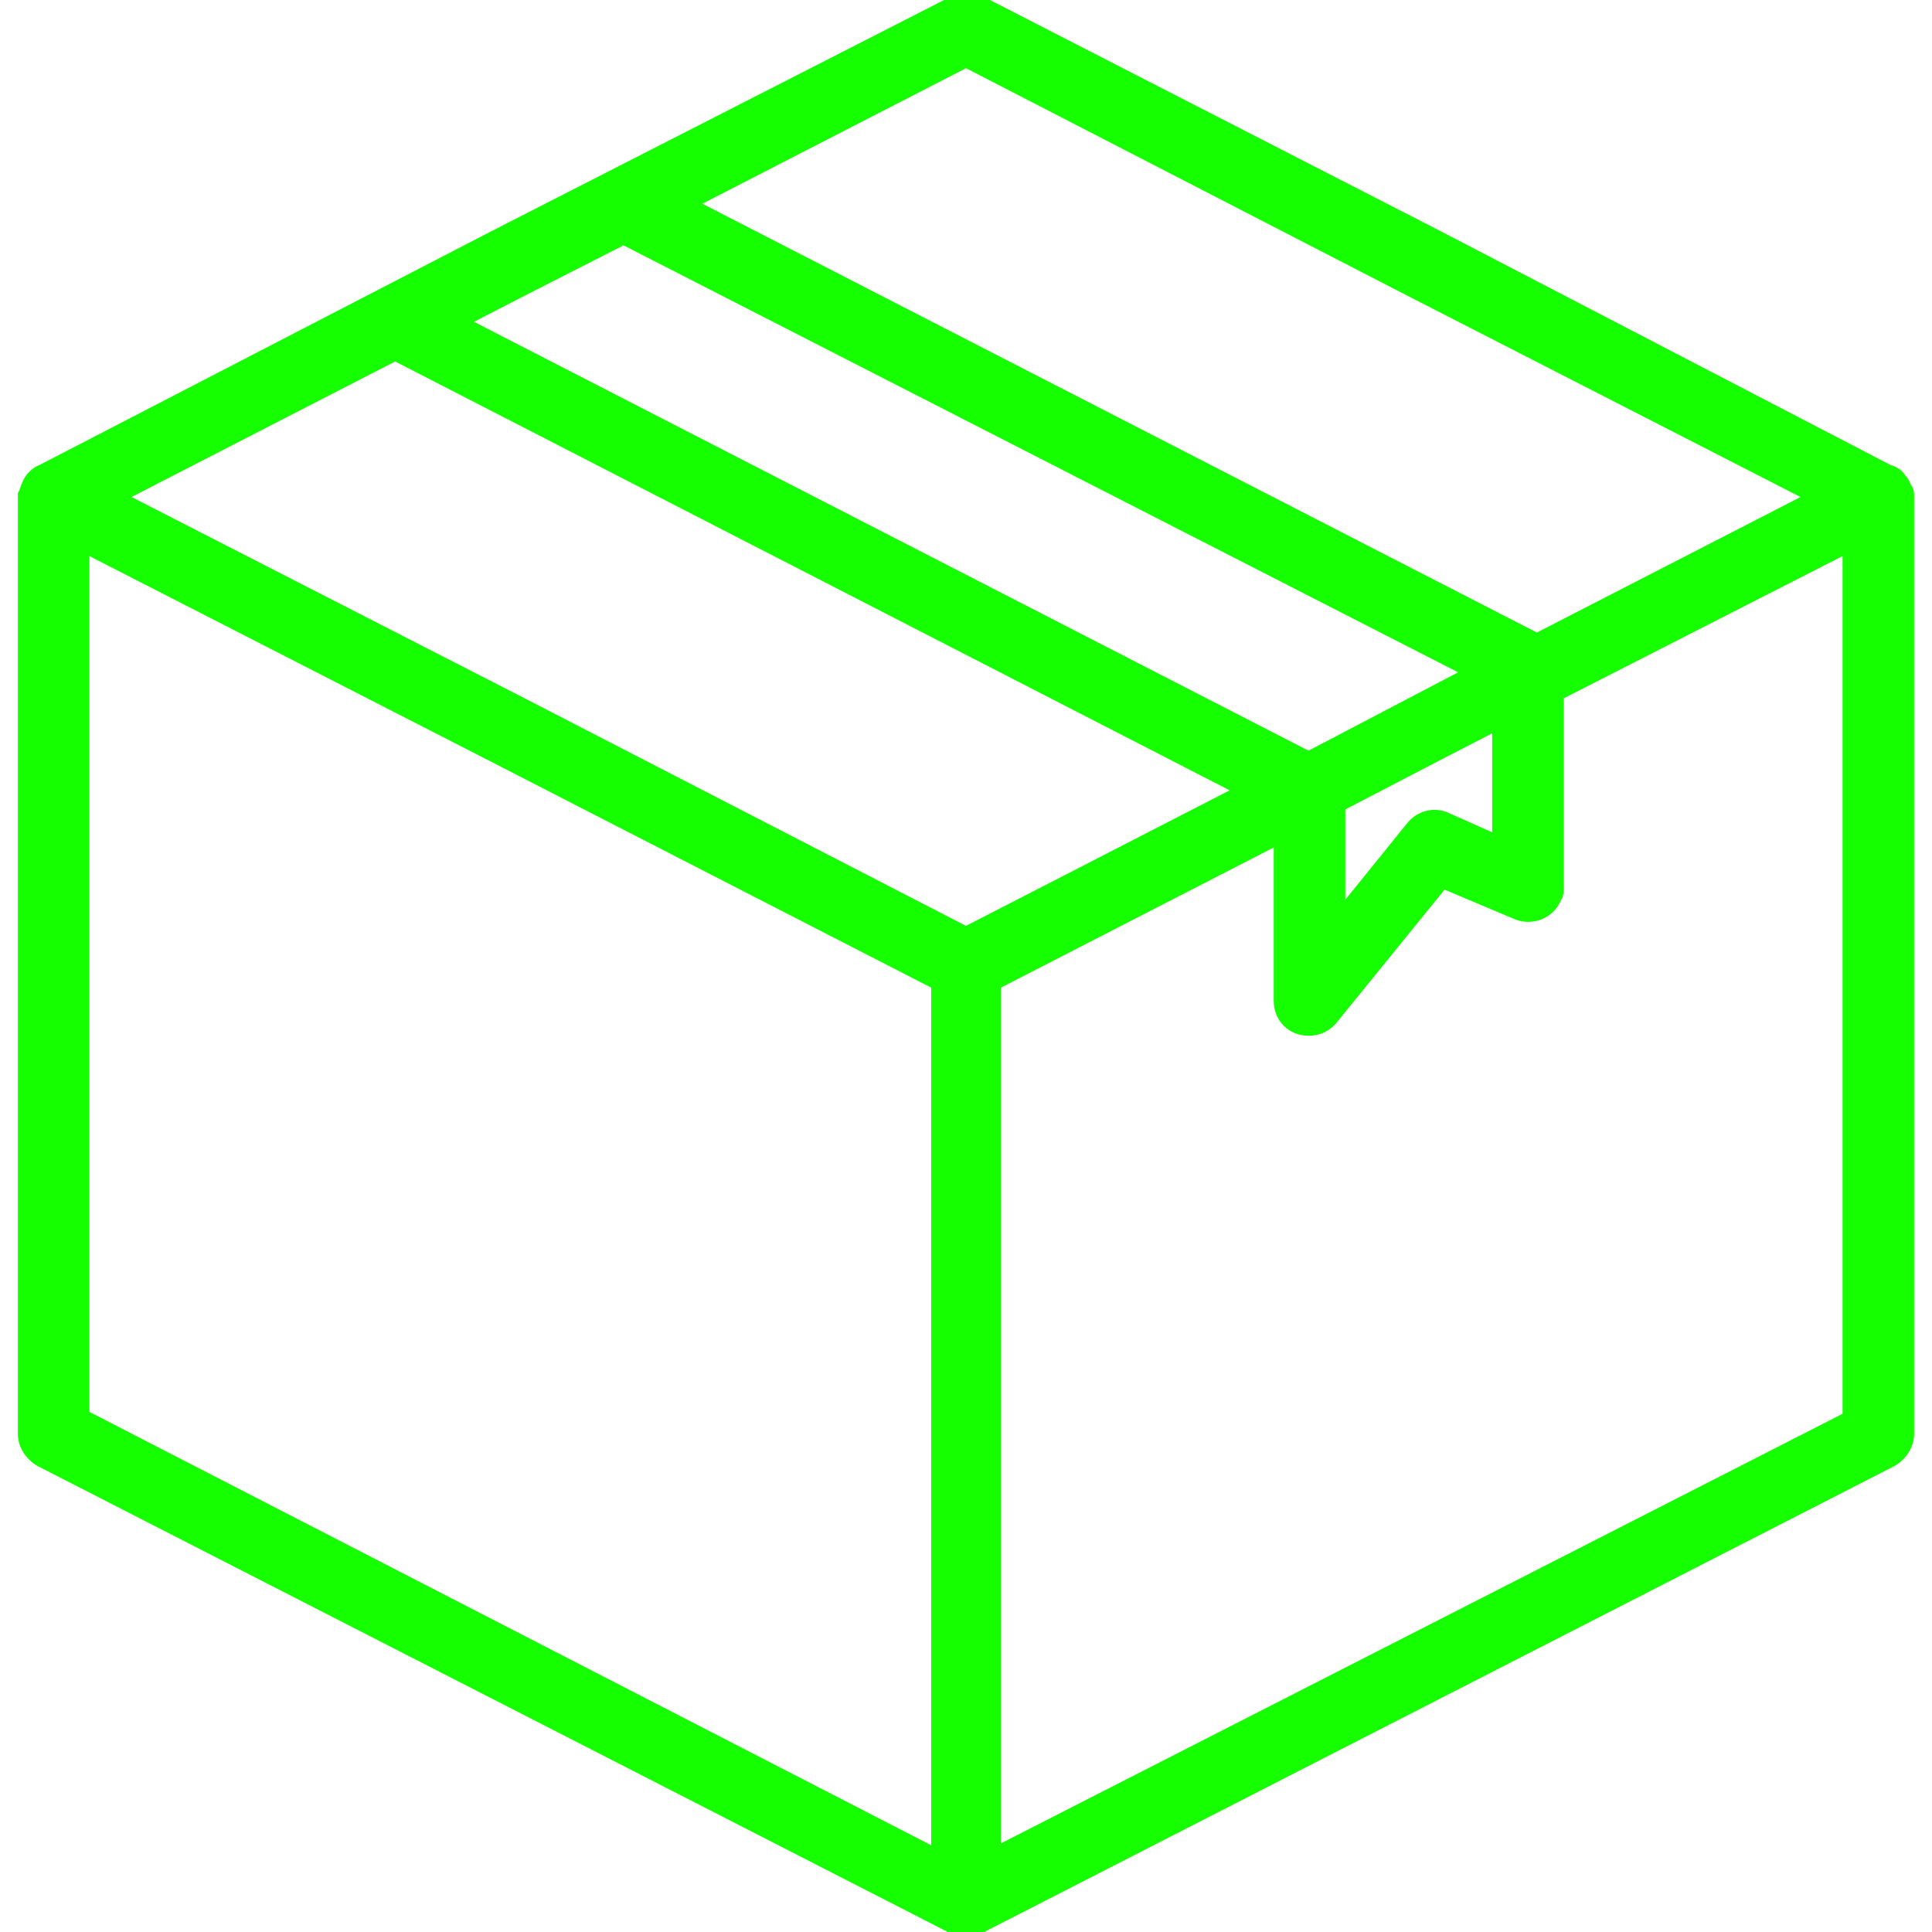 <svg xmlns="http://www.w3.org/2000/svg" fill="none" viewBox="0 0 40 40" height="40" width="40">
<path stroke-width="0.3" stroke="#16FF00" fill="#16FF00" d="M39.44 10.127C39.399 10.046 39.399 10.005 39.317 9.924C39.277 9.842 39.195 9.801 39.073 9.761L29.74 4.911L20.285 0.061C20.122 -0.02 19.919 -0.02 19.756 0.061L10.26 4.911L0.886 9.761C0.764 9.801 0.642 9.924 0.601 10.046C0.56 10.127 0.56 10.168 0.52 10.25V10.29V29.689C0.52 29.893 0.642 30.097 0.846 30.219L19.715 39.878C19.715 39.878 19.756 39.878 19.756 39.919C19.756 39.919 19.796 39.919 19.796 39.959C19.878 40 19.919 40 20 40C20.081 40 20.122 40 20.204 39.959C20.204 39.959 20.244 39.959 20.244 39.919C20.244 39.919 20.285 39.919 20.285 39.878L39.154 30.219C39.358 30.097 39.48 29.893 39.48 29.689V10.29C39.48 10.209 39.48 10.168 39.44 10.127ZM20 1.243L29.17 5.97L37.606 10.29L31.819 13.265L14.213 4.218L20 1.243ZM27.662 16.689L29.7 15.629L31.044 14.936V17.463L29.944 16.974C29.7 16.852 29.414 16.933 29.251 17.137L27.703 19.052V16.689H27.662ZM10.83 5.97L12.909 4.911L30.515 13.918L27.091 15.711L9.485 6.663L10.83 5.97ZM19.43 38.451L1.701 29.323V11.268L10.301 15.67L19.43 20.357V38.451ZM20 19.338L10.83 14.61L2.394 10.29L8.181 7.315L25.787 16.363L20 19.338ZM38.298 29.363L20.571 38.411V20.357L26.521 17.3V20.723C26.521 21.049 26.765 21.294 27.091 21.294C27.295 21.294 27.458 21.212 27.58 21.049L29.863 18.237L31.411 18.89C31.696 19.012 32.063 18.89 32.185 18.563C32.226 18.523 32.226 18.441 32.226 18.36V14.366L38.298 11.268V29.363Z"></path>
</svg>